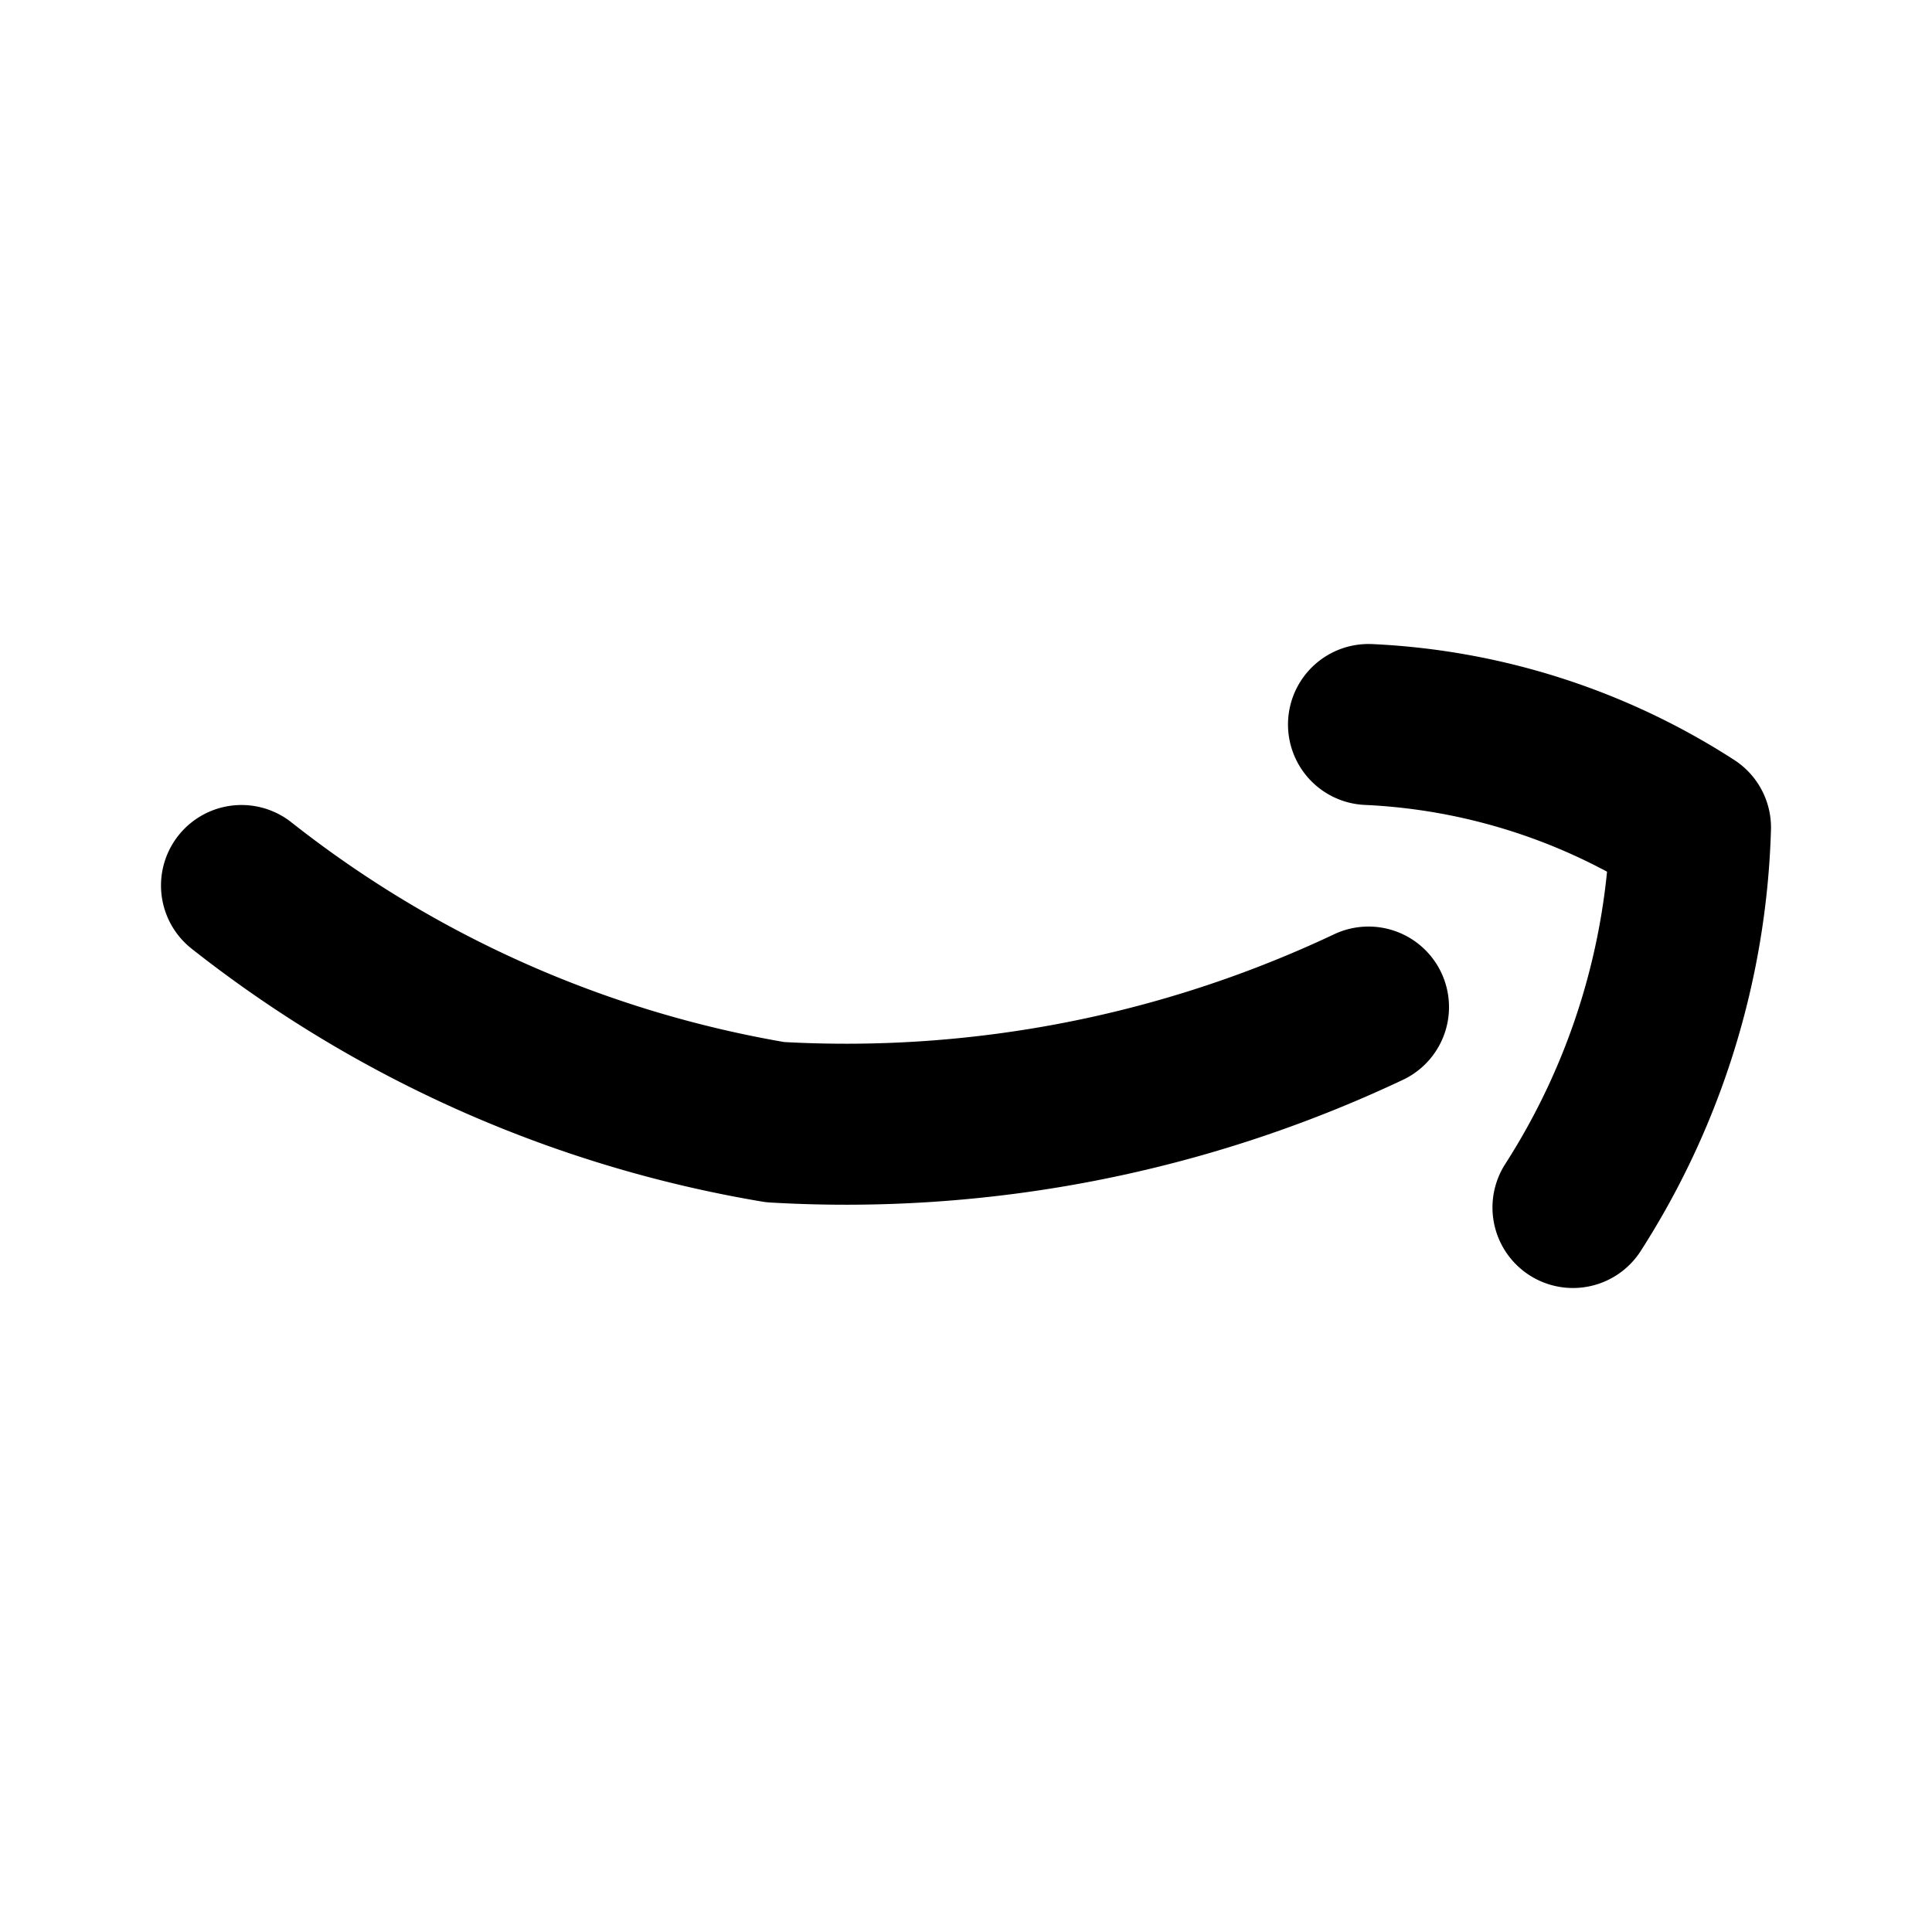 <?xml version="1.0" encoding="UTF-8"?>
<svg xmlns="http://www.w3.org/2000/svg" fill="#000000" width="800px" height="800px" viewBox="0 0 24 24" id="amazon" data-name="Flat Line" class="icon flat-line">
  <path id="primary" d="M19.54,15A9.23,9.23,0,0,0,21,10.28,8.05,8.05,0,0,0,17,9" style="fill: none; stroke: rgb(0, 0, 0); stroke-linecap: round; stroke-linejoin: round; stroke-width: 2;"></path>
  <path id="primary-2" data-name="primary" d="M17,12.51a15.19,15.19,0,0,1-7.37,1.43A14.62,14.62,0,0,1,3,11" style="fill: none; stroke: rgb(0, 0, 0); stroke-linecap: round; stroke-linejoin: round; stroke-width: 2;"></path>
</svg>
